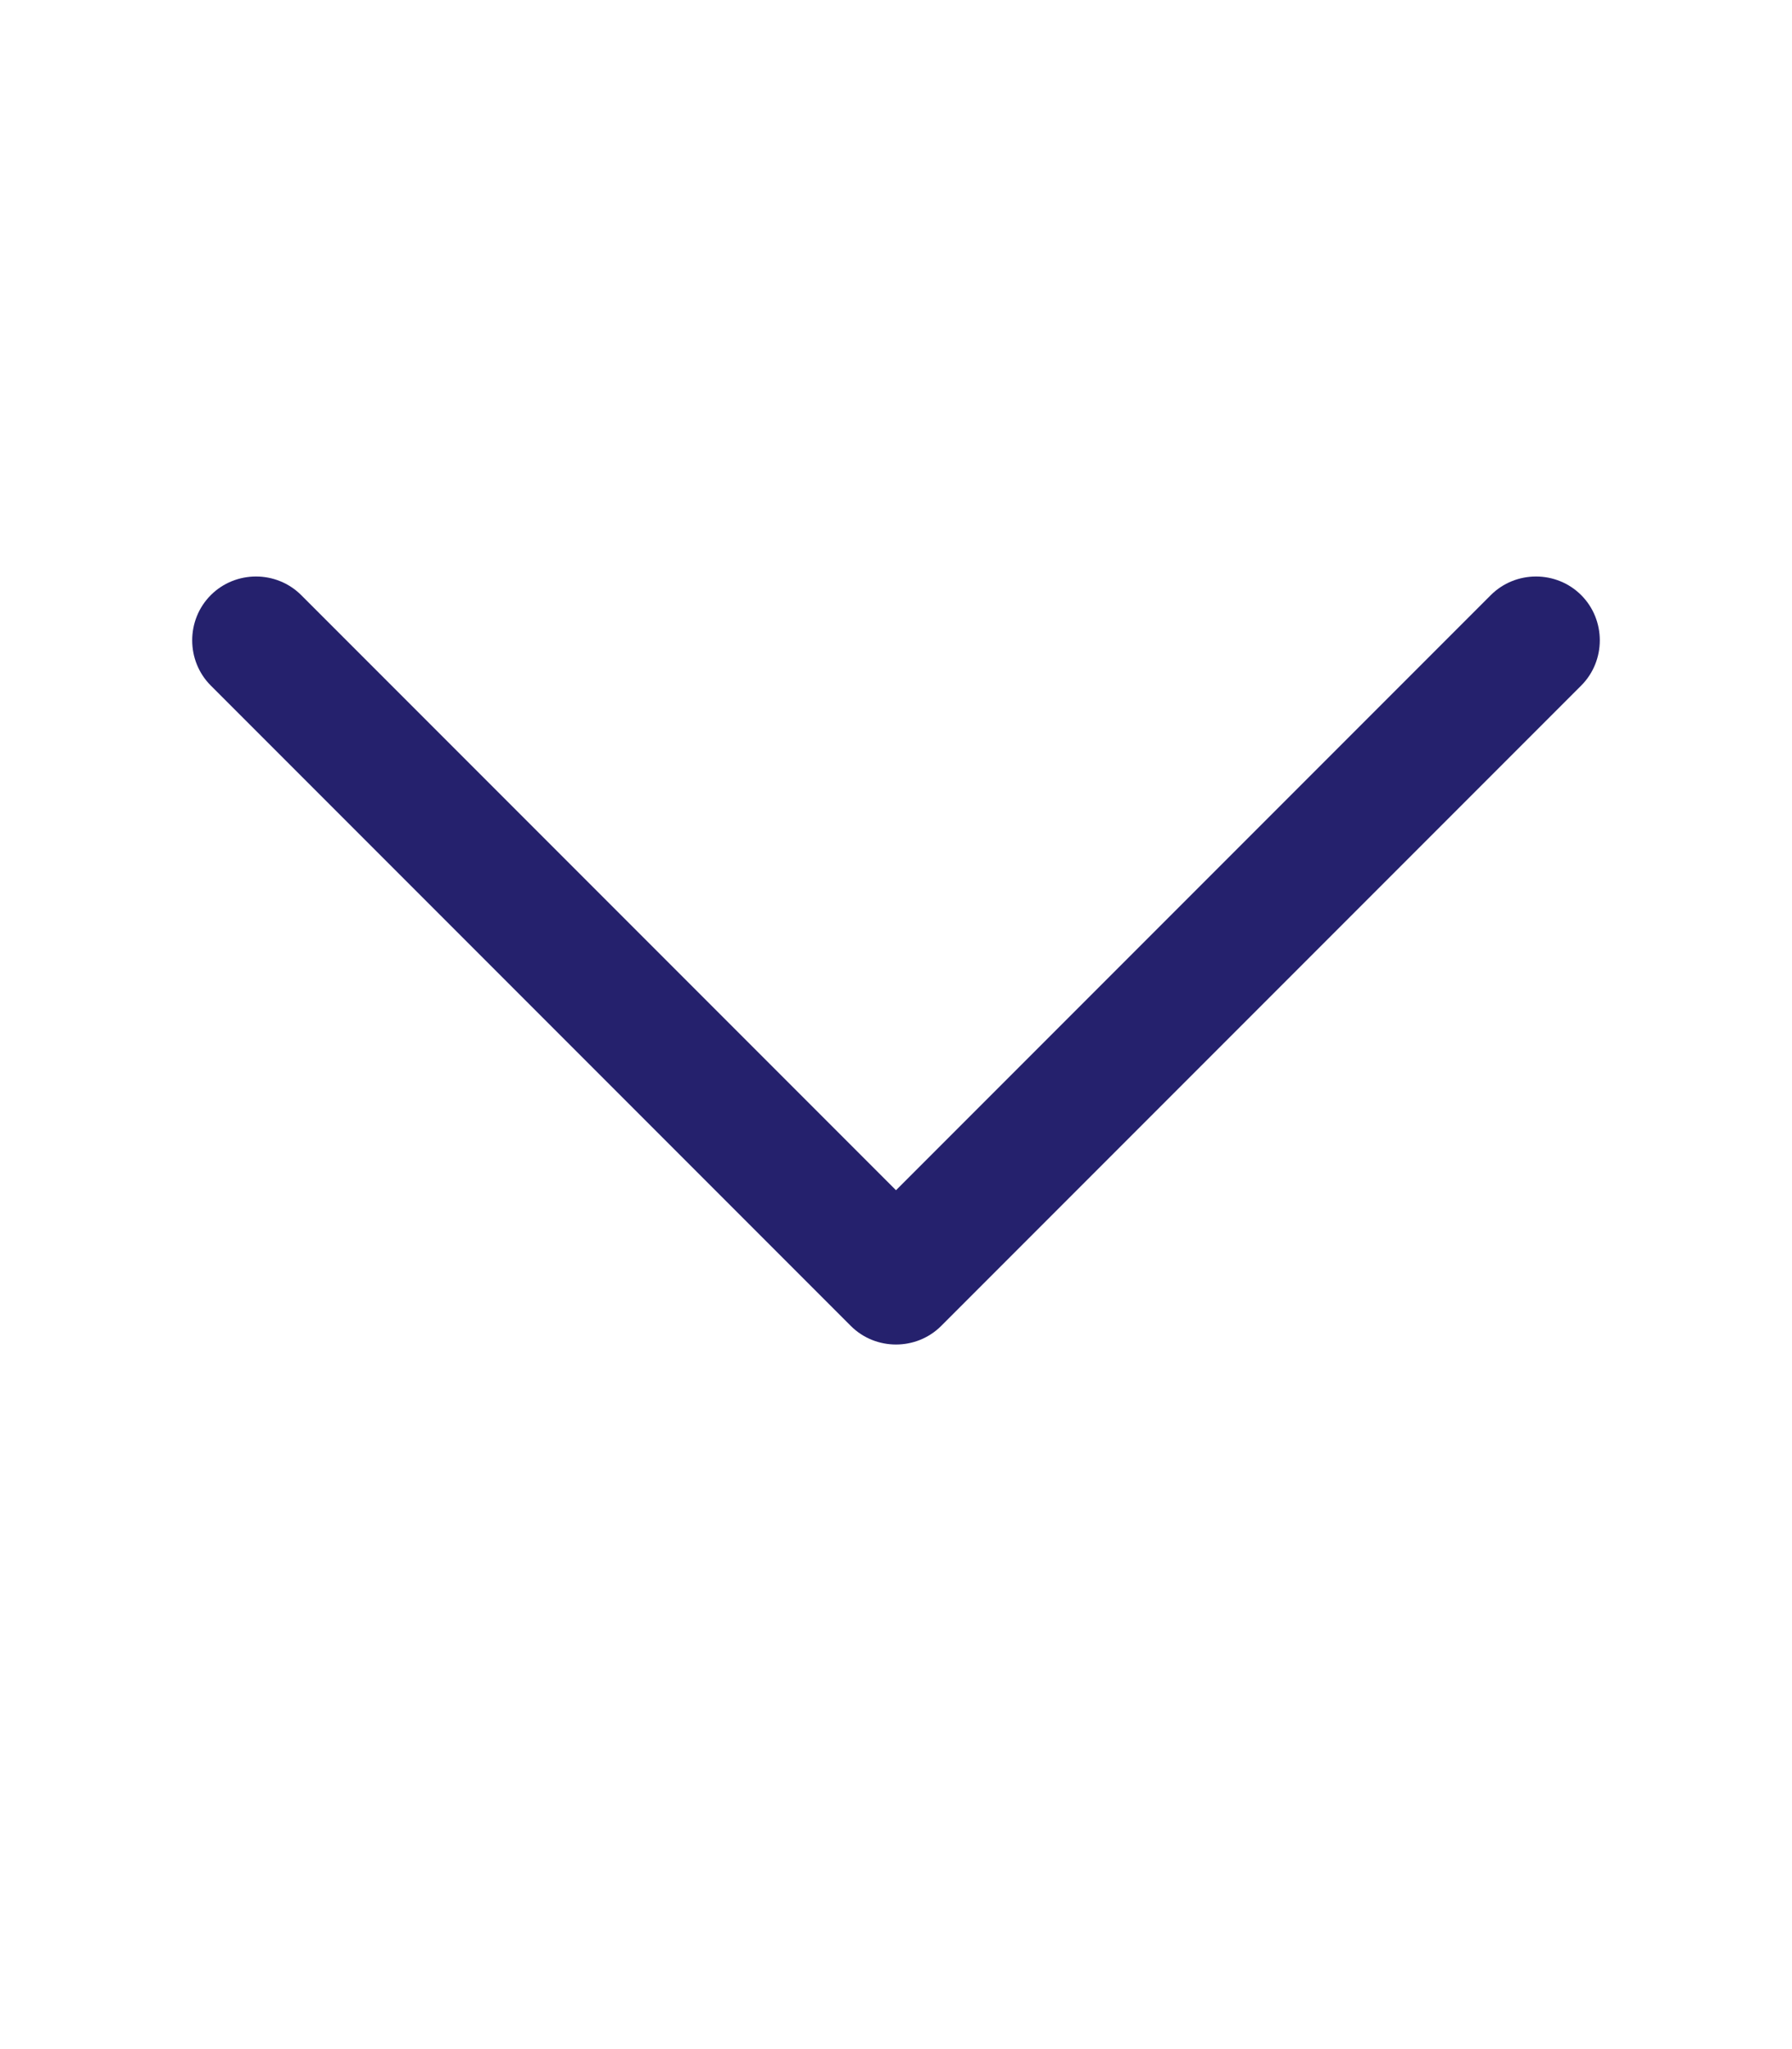 <svg xmlns="http://www.w3.org/2000/svg" viewBox="0 0 448 512"><!--! Font Awesome Pro 6.4.2 by @fontawesome - https://fontawesome.com License - https://fontawesome.com/license (Commercial License) Copyright 2023 Fonticons, Inc. --><path fill="#25216D" d="M212.7 331.3c6.2 6.2 16.4 6.2 22.6 0l160-160c6.2-6.2 6.2-16.4 0-22.6s-16.4-6.2-22.6 0L224 297.4 75.3 148.7c-6.2-6.2-16.4-6.2-22.6 0s-6.2 16.4 0 22.6l160 160z"/></svg>